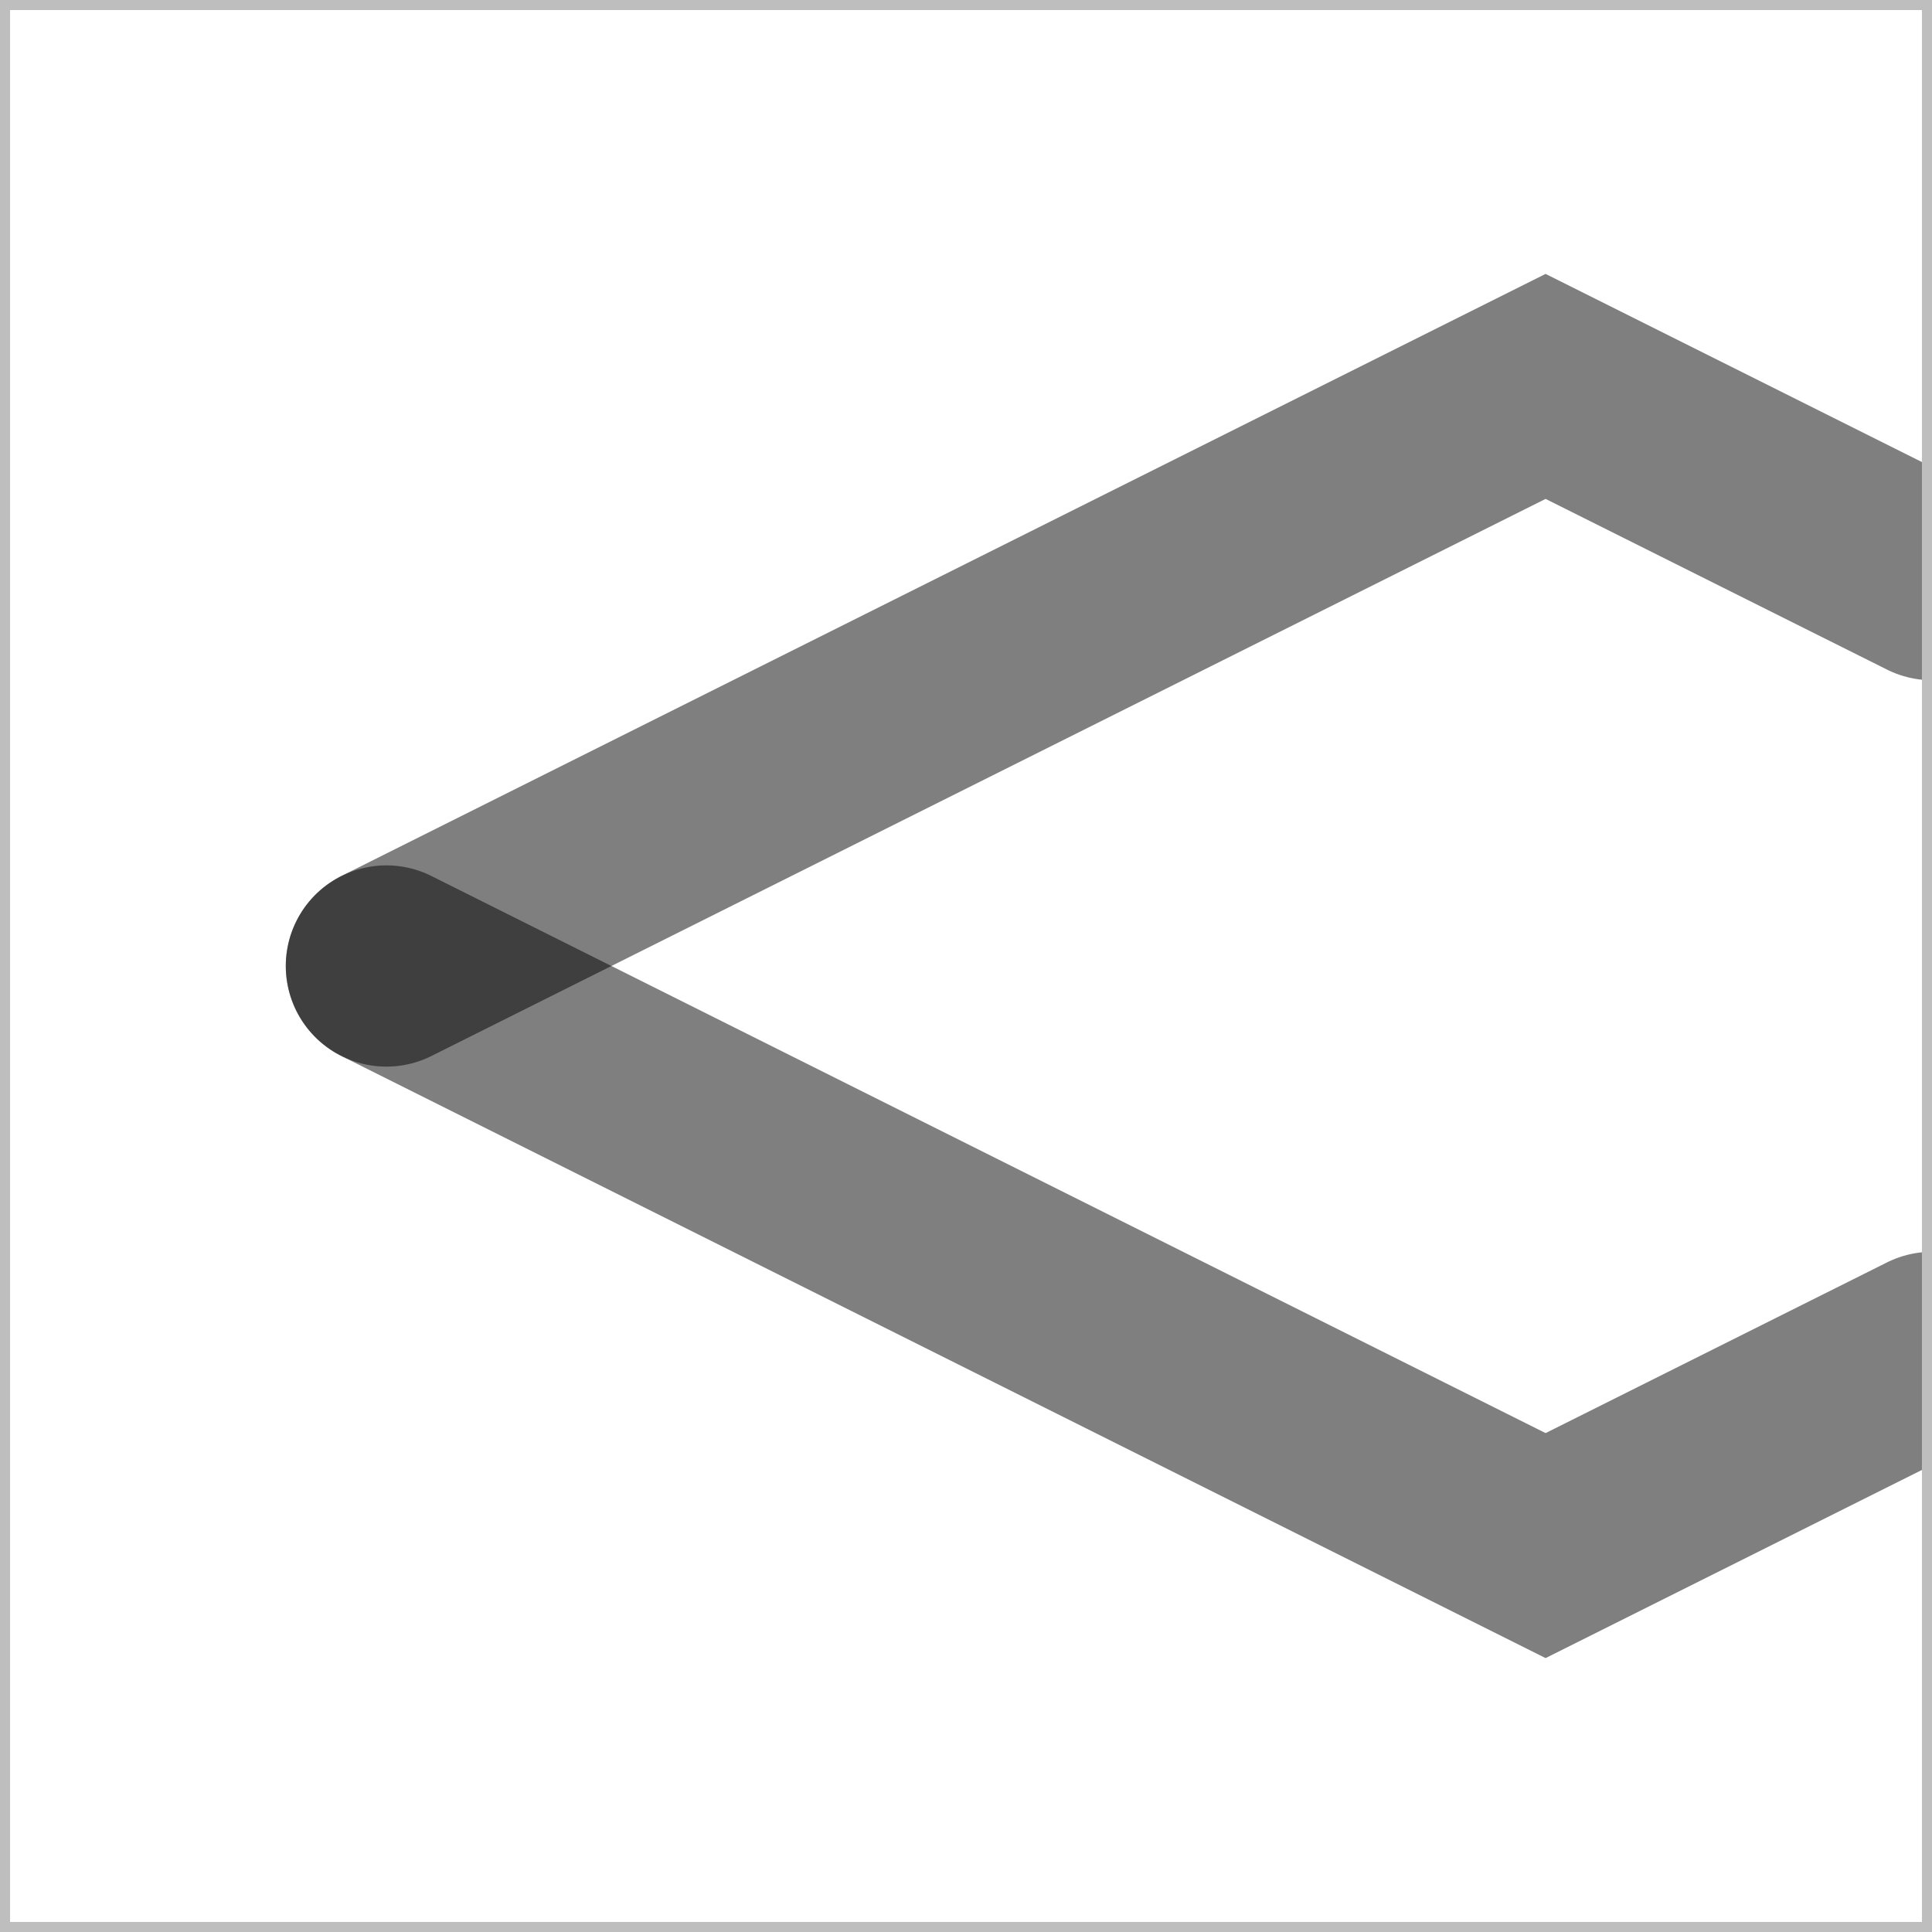 <?xml version="1.0" encoding="UTF-8"?>
<svg xmlns="http://www.w3.org/2000/svg" xmlns:xlink="http://www.w3.org/1999/xlink" width="144pt" height="144pt" viewBox="0 0 144 144" version="1.1">
<g id="surface1">
<rect x="0" y="0" width="144" height="144" style="fill:rgb(100%,100%,100%);fill-opacity:1;stroke:none;"/>
<path style="fill:none;stroke-width:15;stroke-linecap:round;stroke-linejoin:miter;stroke:rgb(0%,0%,0%);stroke-opacity:0.502;stroke-miterlimit:10;" d="M 28.801 72 L 115.199 115.199 L 144 100.801 "/>
<path style="fill:none;stroke-width:15;stroke-linecap:round;stroke-linejoin:miter;stroke:rgb(0%,0%,0%);stroke-opacity:0.502;stroke-miterlimit:10;" d="M 144 43.199 L 115.199 28.801 L 28.801 72 "/>
<path style="fill:none;stroke-width:1.5;stroke-linecap:round;stroke-linejoin:round;stroke:rgb(74.51%,74.51%,74.51%);stroke-opacity:1;stroke-miterlimit:10;" d="M 0 144 L 144 144 L 144 0 L 0 0 Z M 0 144 "/>
</g>
</svg>
